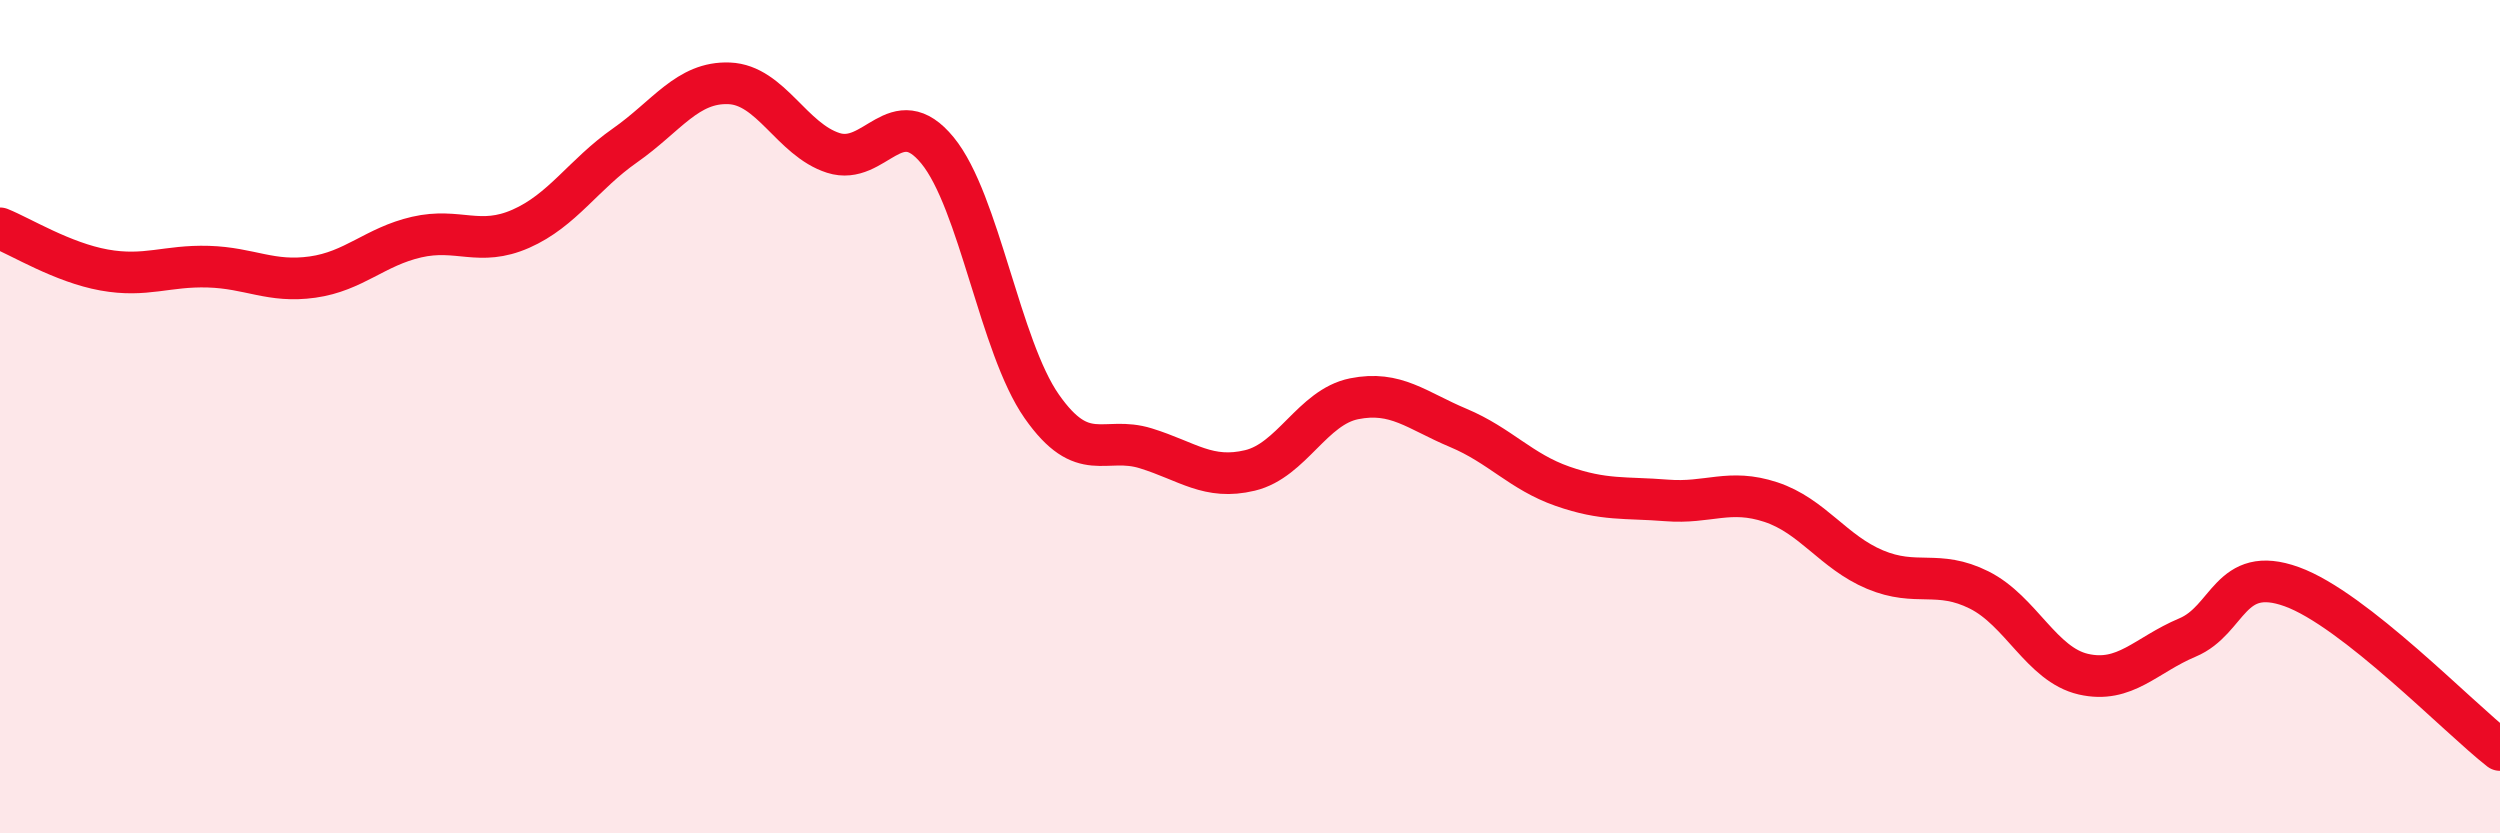 
    <svg width="60" height="20" viewBox="0 0 60 20" xmlns="http://www.w3.org/2000/svg">
      <path
        d="M 0,5.48 C 0.5,5.68 1.5,6.3 2.5,6.48 C 3.5,6.66 4,6.37 5,6.4 C 6,6.43 6.5,6.79 7.5,6.65 C 8.5,6.51 9,5.92 10,5.69 C 11,5.46 11.5,5.93 12.5,5.49 C 13.5,5.05 14,4.19 15,3.49 C 16,2.79 16.5,1.96 17.5,2 C 18.5,2.04 19,3.35 20,3.67 C 21,3.99 21.5,2.39 22.5,3.61 C 23.5,4.83 24,8.32 25,9.75 C 26,11.18 26.5,10.45 27.5,10.76 C 28.5,11.07 29,11.53 30,11.29 C 31,11.05 31.5,9.77 32.5,9.57 C 33.5,9.37 34,9.85 35,10.27 C 36,10.69 36.5,11.32 37.5,11.67 C 38.5,12.02 39,11.93 40,12.01 C 41,12.09 41.5,11.72 42.5,12.05 C 43.5,12.38 44,13.25 45,13.67 C 46,14.09 46.5,13.66 47.5,14.16 C 48.5,14.66 49,15.95 50,16.18 C 51,16.41 51.5,15.72 52.5,15.3 C 53.5,14.88 53.5,13.54 55,14.08 C 56.5,14.62 59,17.22 60,18L60 20L0 20Z"
        fill="#EB0A25"
        opacity="0.1"
        stroke-linecap="round"
        stroke-linejoin="round"
      />
      <path
        d="M 0,5.48 C 0.5,5.68 1.5,6.3 2.5,6.48 C 3.5,6.66 4,6.37 5,6.4 C 6,6.43 6.5,6.79 7.5,6.65 C 8.5,6.51 9,5.92 10,5.69 C 11,5.46 11.5,5.93 12.5,5.49 C 13.5,5.05 14,4.19 15,3.49 C 16,2.79 16.5,1.96 17.5,2 C 18.5,2.04 19,3.35 20,3.67 C 21,3.99 21.5,2.39 22.5,3.61 C 23.5,4.83 24,8.32 25,9.75 C 26,11.18 26.5,10.45 27.5,10.76 C 28.5,11.07 29,11.53 30,11.29 C 31,11.05 31.5,9.77 32.5,9.57 C 33.5,9.37 34,9.85 35,10.27 C 36,10.69 36.5,11.32 37.5,11.67 C 38.5,12.02 39,11.93 40,12.01 C 41,12.09 41.5,11.72 42.5,12.05 C 43.5,12.38 44,13.25 45,13.67 C 46,14.09 46.5,13.66 47.5,14.16 C 48.5,14.66 49,15.95 50,16.18 C 51,16.41 51.5,15.72 52.5,15.3 C 53.5,14.88 53.5,13.54 55,14.08 C 56.5,14.62 59,17.22 60,18"
        stroke="#EB0A25"
        stroke-width="1"
        fill="none"
        stroke-linecap="round"
        stroke-linejoin="round"
      />
    </svg>
  